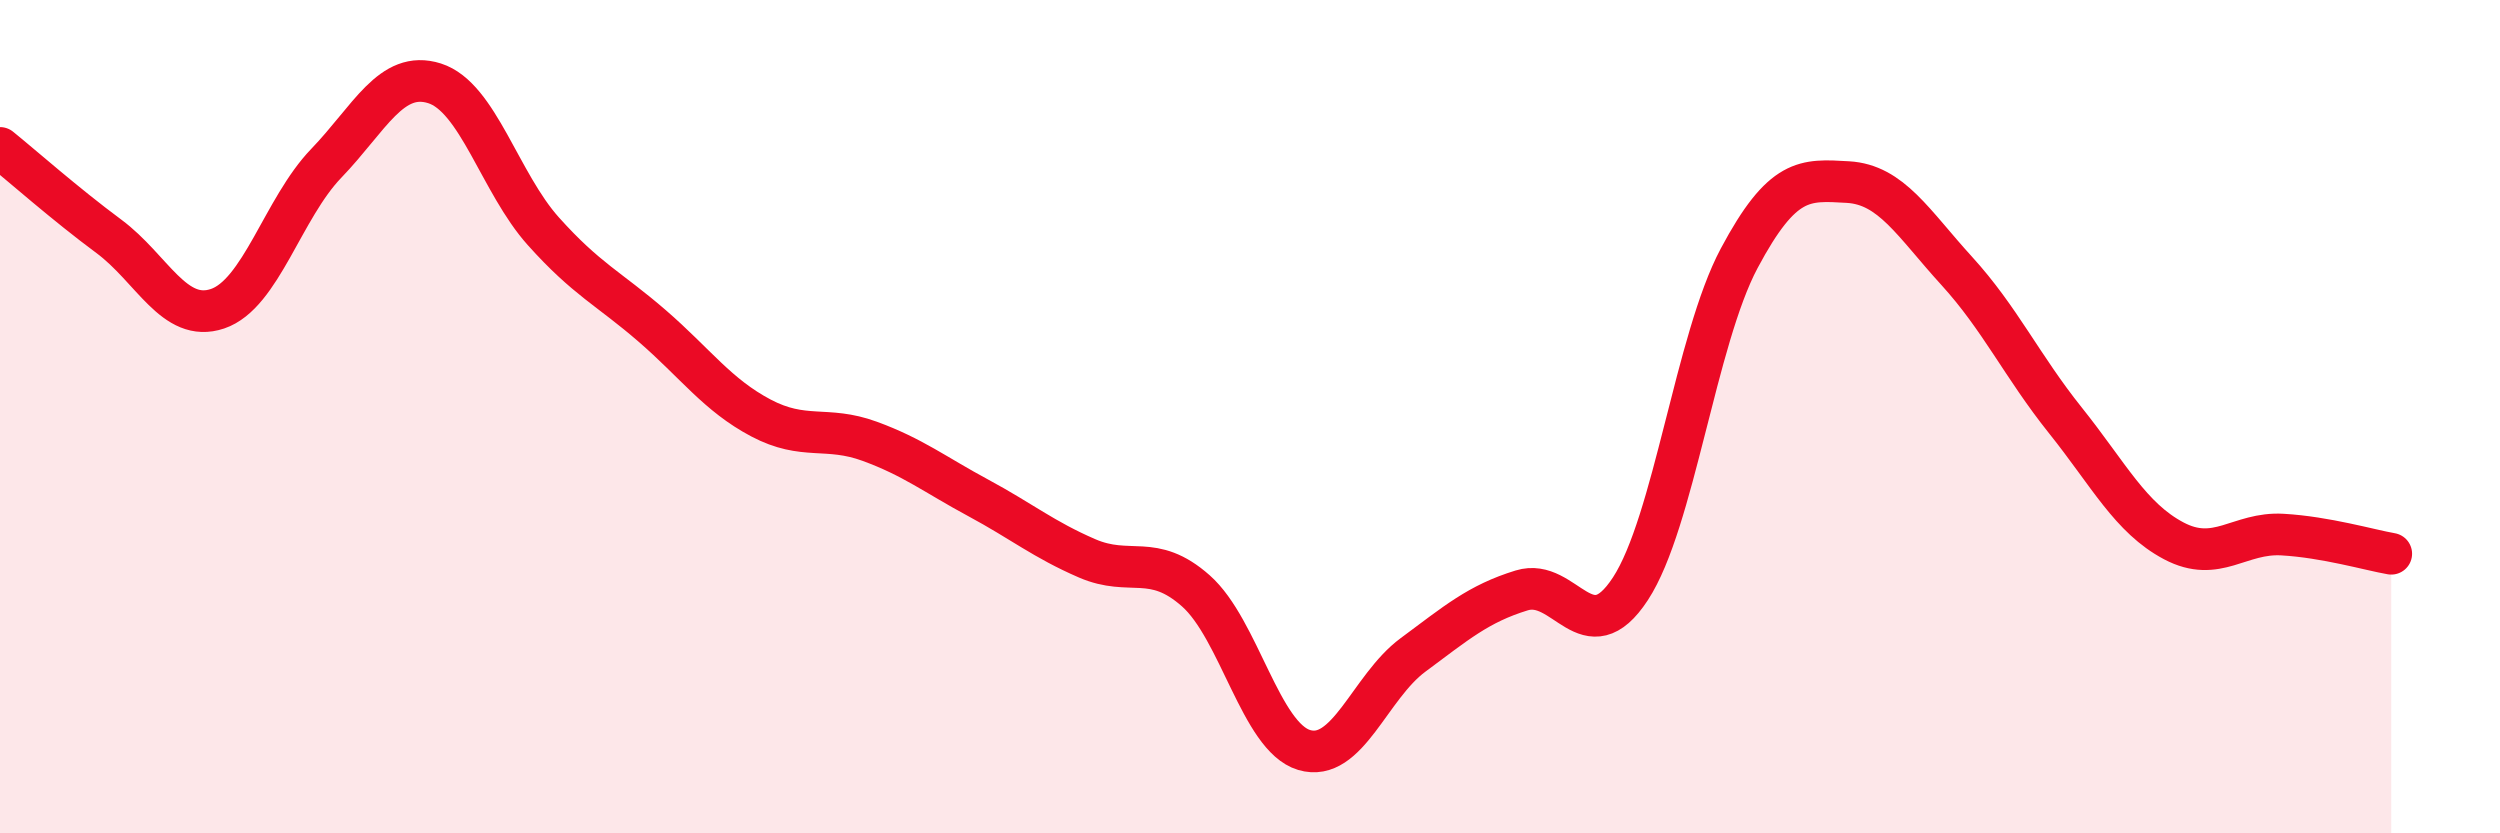
    <svg width="60" height="20" viewBox="0 0 60 20" xmlns="http://www.w3.org/2000/svg">
      <path
        d="M 0,3.55 C 0.52,3.97 1.57,4.9 2.61,5.67 C 3.65,6.44 4.18,7.76 5.22,7.41 C 6.26,7.06 6.79,5 7.83,3.92 C 8.87,2.84 9.39,1.67 10.43,2 C 11.47,2.33 12,4.39 13.04,5.55 C 14.08,6.71 14.61,6.92 15.65,7.82 C 16.69,8.72 17.22,9.48 18.26,10.03 C 19.3,10.58 19.83,10.21 20.87,10.59 C 21.91,10.97 22.44,11.39 23.48,11.95 C 24.52,12.51 25.05,12.95 26.09,13.4 C 27.13,13.85 27.66,13.26 28.7,14.18 C 29.74,15.1 30.26,17.69 31.3,18 C 32.34,18.31 32.87,16.49 33.91,15.72 C 34.95,14.95 35.48,14.49 36.52,14.17 C 37.56,13.85 38.09,15.72 39.13,14.13 C 40.17,12.54 40.7,8.15 41.74,6.2 C 42.78,4.25 43.31,4.31 44.35,4.37 C 45.39,4.43 45.92,5.36 46.96,6.5 C 48,7.64 48.53,8.79 49.57,10.09 C 50.61,11.39 51.13,12.43 52.17,12.98 C 53.21,13.53 53.74,12.77 54.78,12.83 C 55.82,12.89 56.87,13.2 57.39,13.29L57.39 20L0 20Z"
        fill="#EB0A25"
        opacity="0.1"
        stroke-linecap="round"
        stroke-linejoin="round"
      />
      <path
        d="M 0,3.55 C 0.52,3.97 1.57,4.9 2.61,5.67 C 3.65,6.44 4.18,7.76 5.22,7.41 C 6.26,7.06 6.79,5 7.83,3.92 C 8.87,2.84 9.39,1.67 10.43,2 C 11.47,2.33 12,4.39 13.04,5.55 C 14.08,6.71 14.61,6.92 15.65,7.82 C 16.69,8.72 17.22,9.48 18.26,10.03 C 19.3,10.58 19.83,10.21 20.87,10.59 C 21.91,10.97 22.44,11.39 23.48,11.95 C 24.52,12.51 25.05,12.95 26.09,13.4 C 27.13,13.85 27.66,13.26 28.7,14.18 C 29.74,15.1 30.26,17.69 31.3,18 C 32.34,18.31 32.87,16.49 33.91,15.72 C 34.95,14.95 35.48,14.49 36.52,14.17 C 37.56,13.85 38.09,15.72 39.13,14.13 C 40.17,12.54 40.7,8.15 41.74,6.2 C 42.78,4.25 43.31,4.31 44.35,4.37 C 45.39,4.43 45.92,5.36 46.96,6.5 C 48,7.64 48.53,8.79 49.57,10.09 C 50.61,11.39 51.13,12.43 52.17,12.98 C 53.21,13.53 53.74,12.77 54.78,12.83 C 55.82,12.89 56.87,13.2 57.39,13.29"
        stroke="#EB0A25"
        stroke-width="1"
        fill="none"
        stroke-linecap="round"
        stroke-linejoin="round"
      />
    </svg>
  